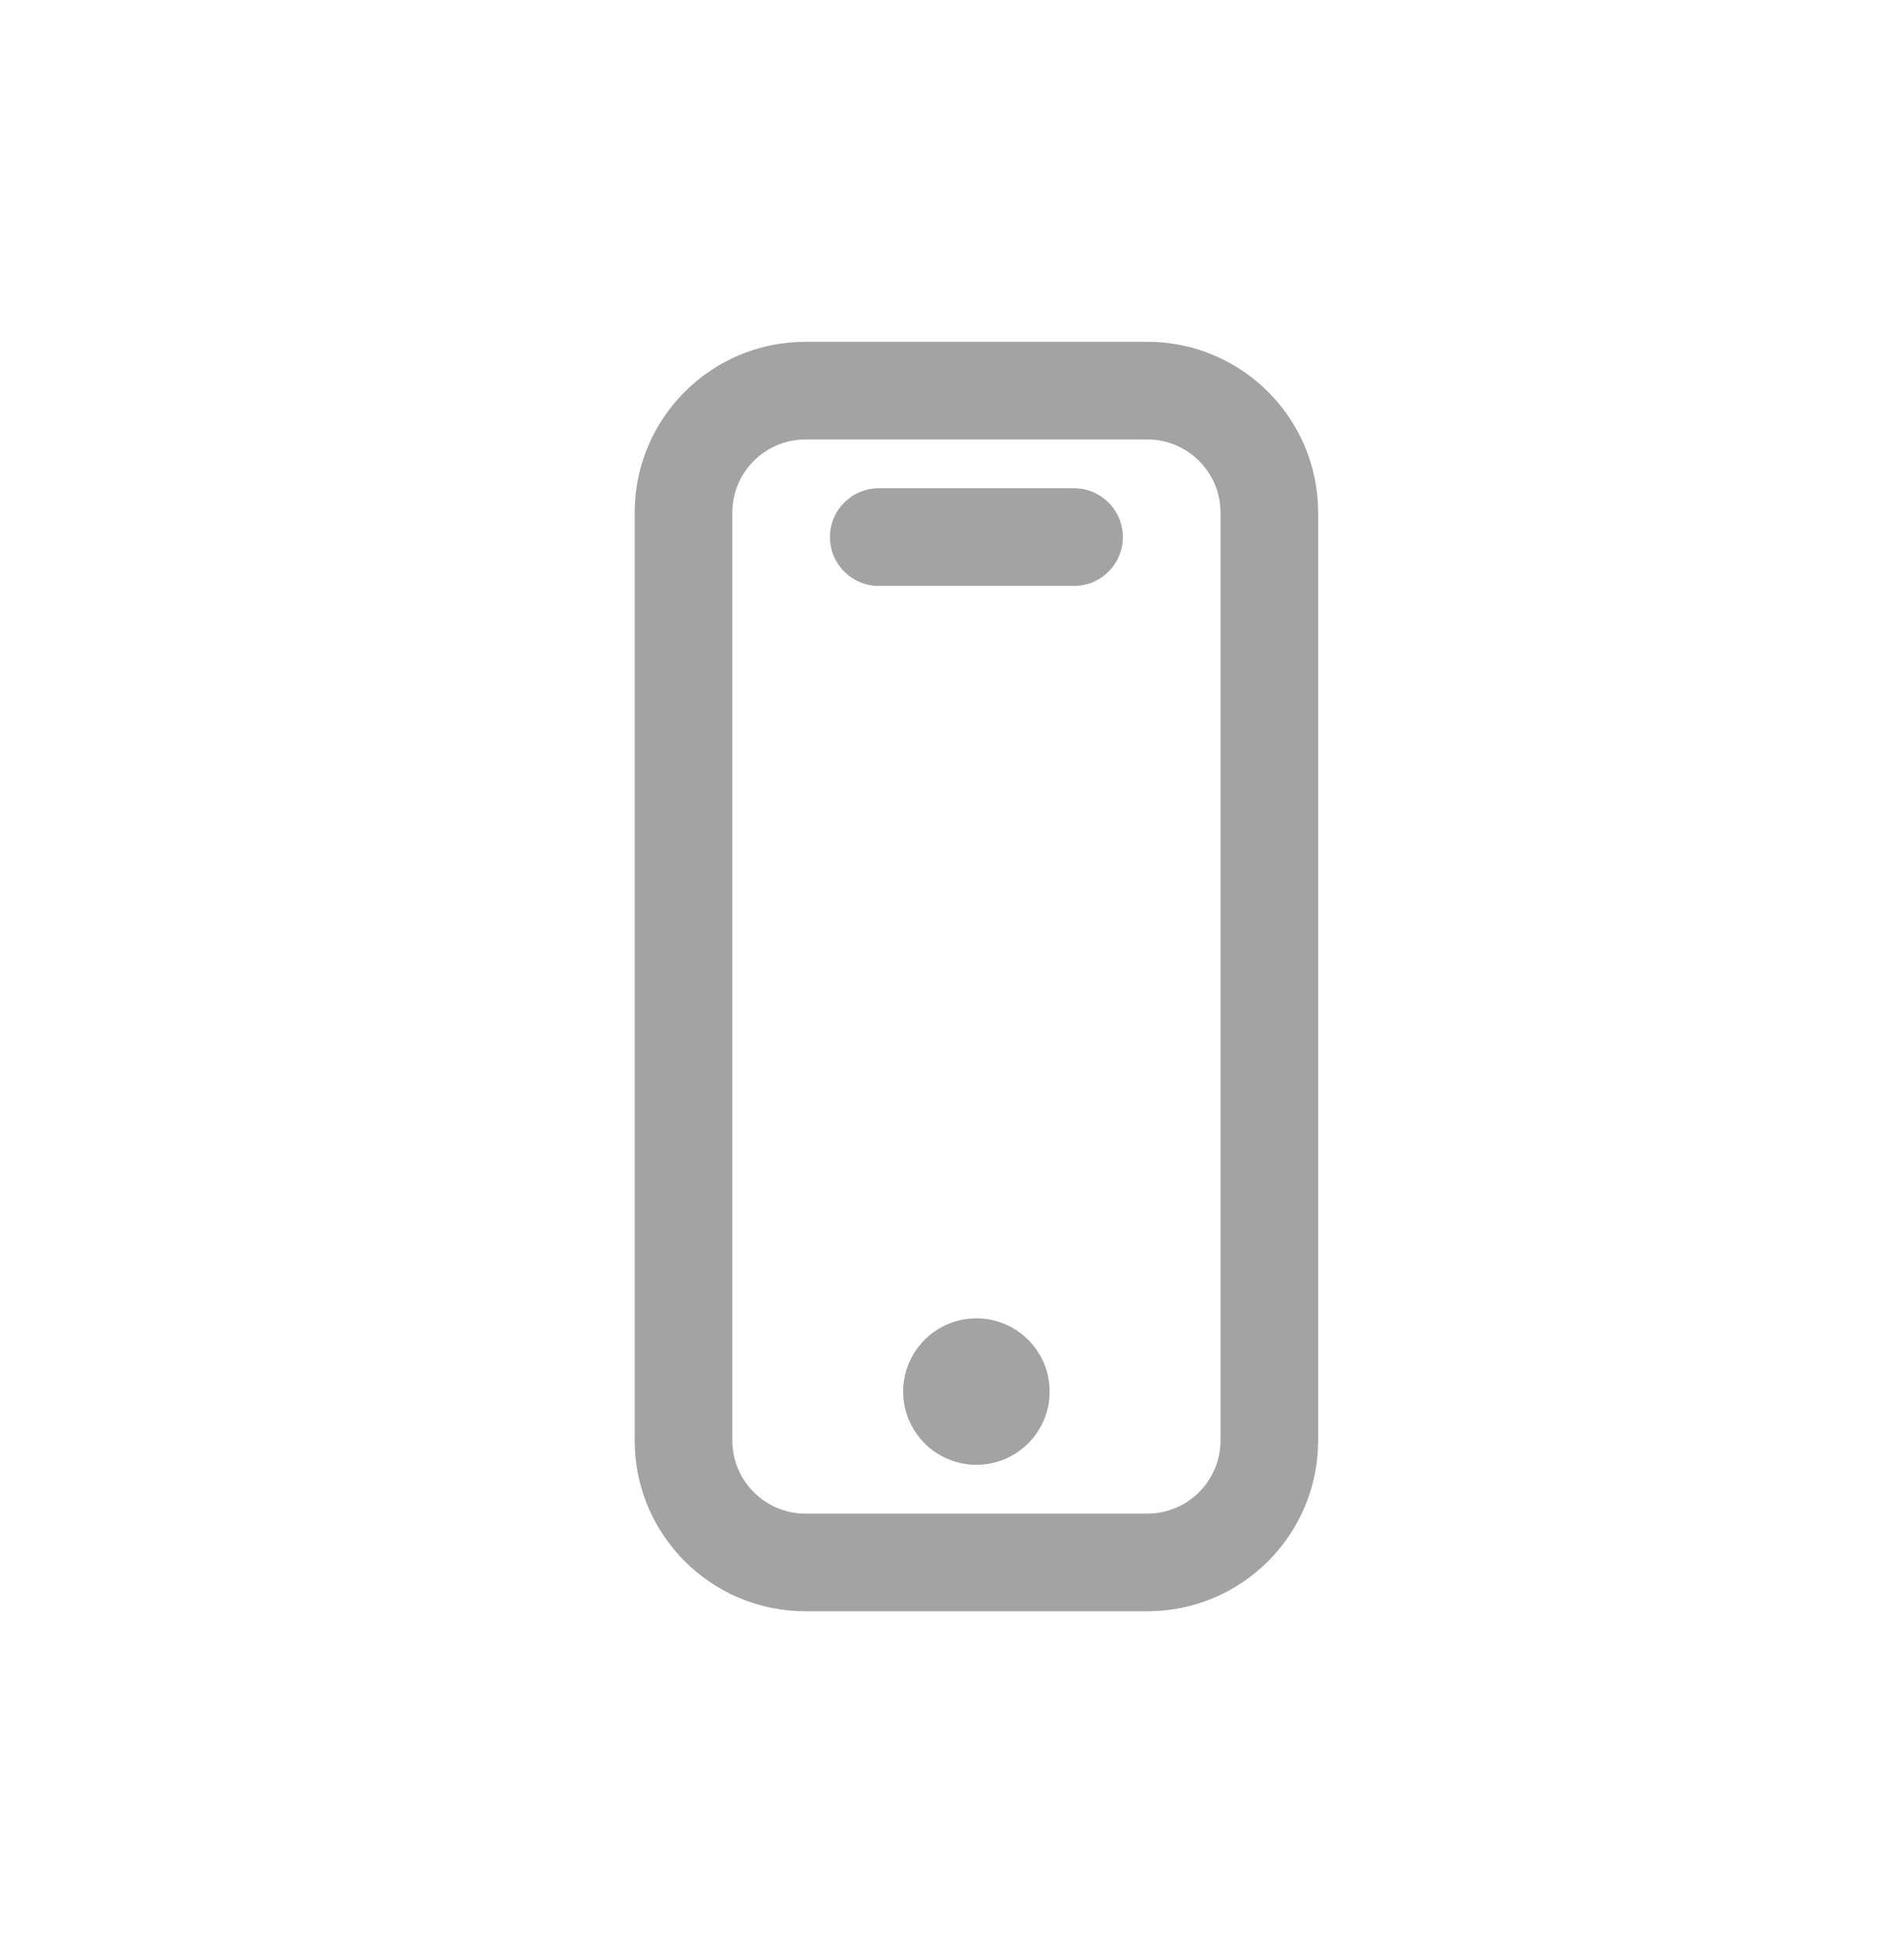 <svg width="39" height="40" viewBox="0 0 39 40" fill="none" xmlns="http://www.w3.org/2000/svg">
<path fill-rule="evenodd" clip-rule="evenodd" d="M13 10.5C13 8.567 14.567 7 16.5 7H23.5C25.433 7 27 8.567 27 10.5V29.5C27 31.433 25.433 33 23.5 33H16.5C14.567 33 13 31.433 13 29.5V10.5ZM16.5 9C15.672 9 15 9.672 15 10.5V29.5C15 30.328 15.672 31 16.5 31H23.5C24.328 31 25 30.328 25 29.5V10.5C25 9.672 24.328 9 23.5 9H16.5ZM20 30C20.828 30 21.5 29.328 21.5 28.5C21.5 27.672 20.828 27 20 27C19.172 27 18.5 27.672 18.5 28.5C18.5 29.328 19.172 30 20 30ZM18 10C17.448 10 17 10.448 17 11C17 11.552 17.448 12 18 12H22C22.552 12 23 11.552 23 11C23 10.448 22.552 10 22 10H18Z" fill="#A3A3A3"/>
</svg>
